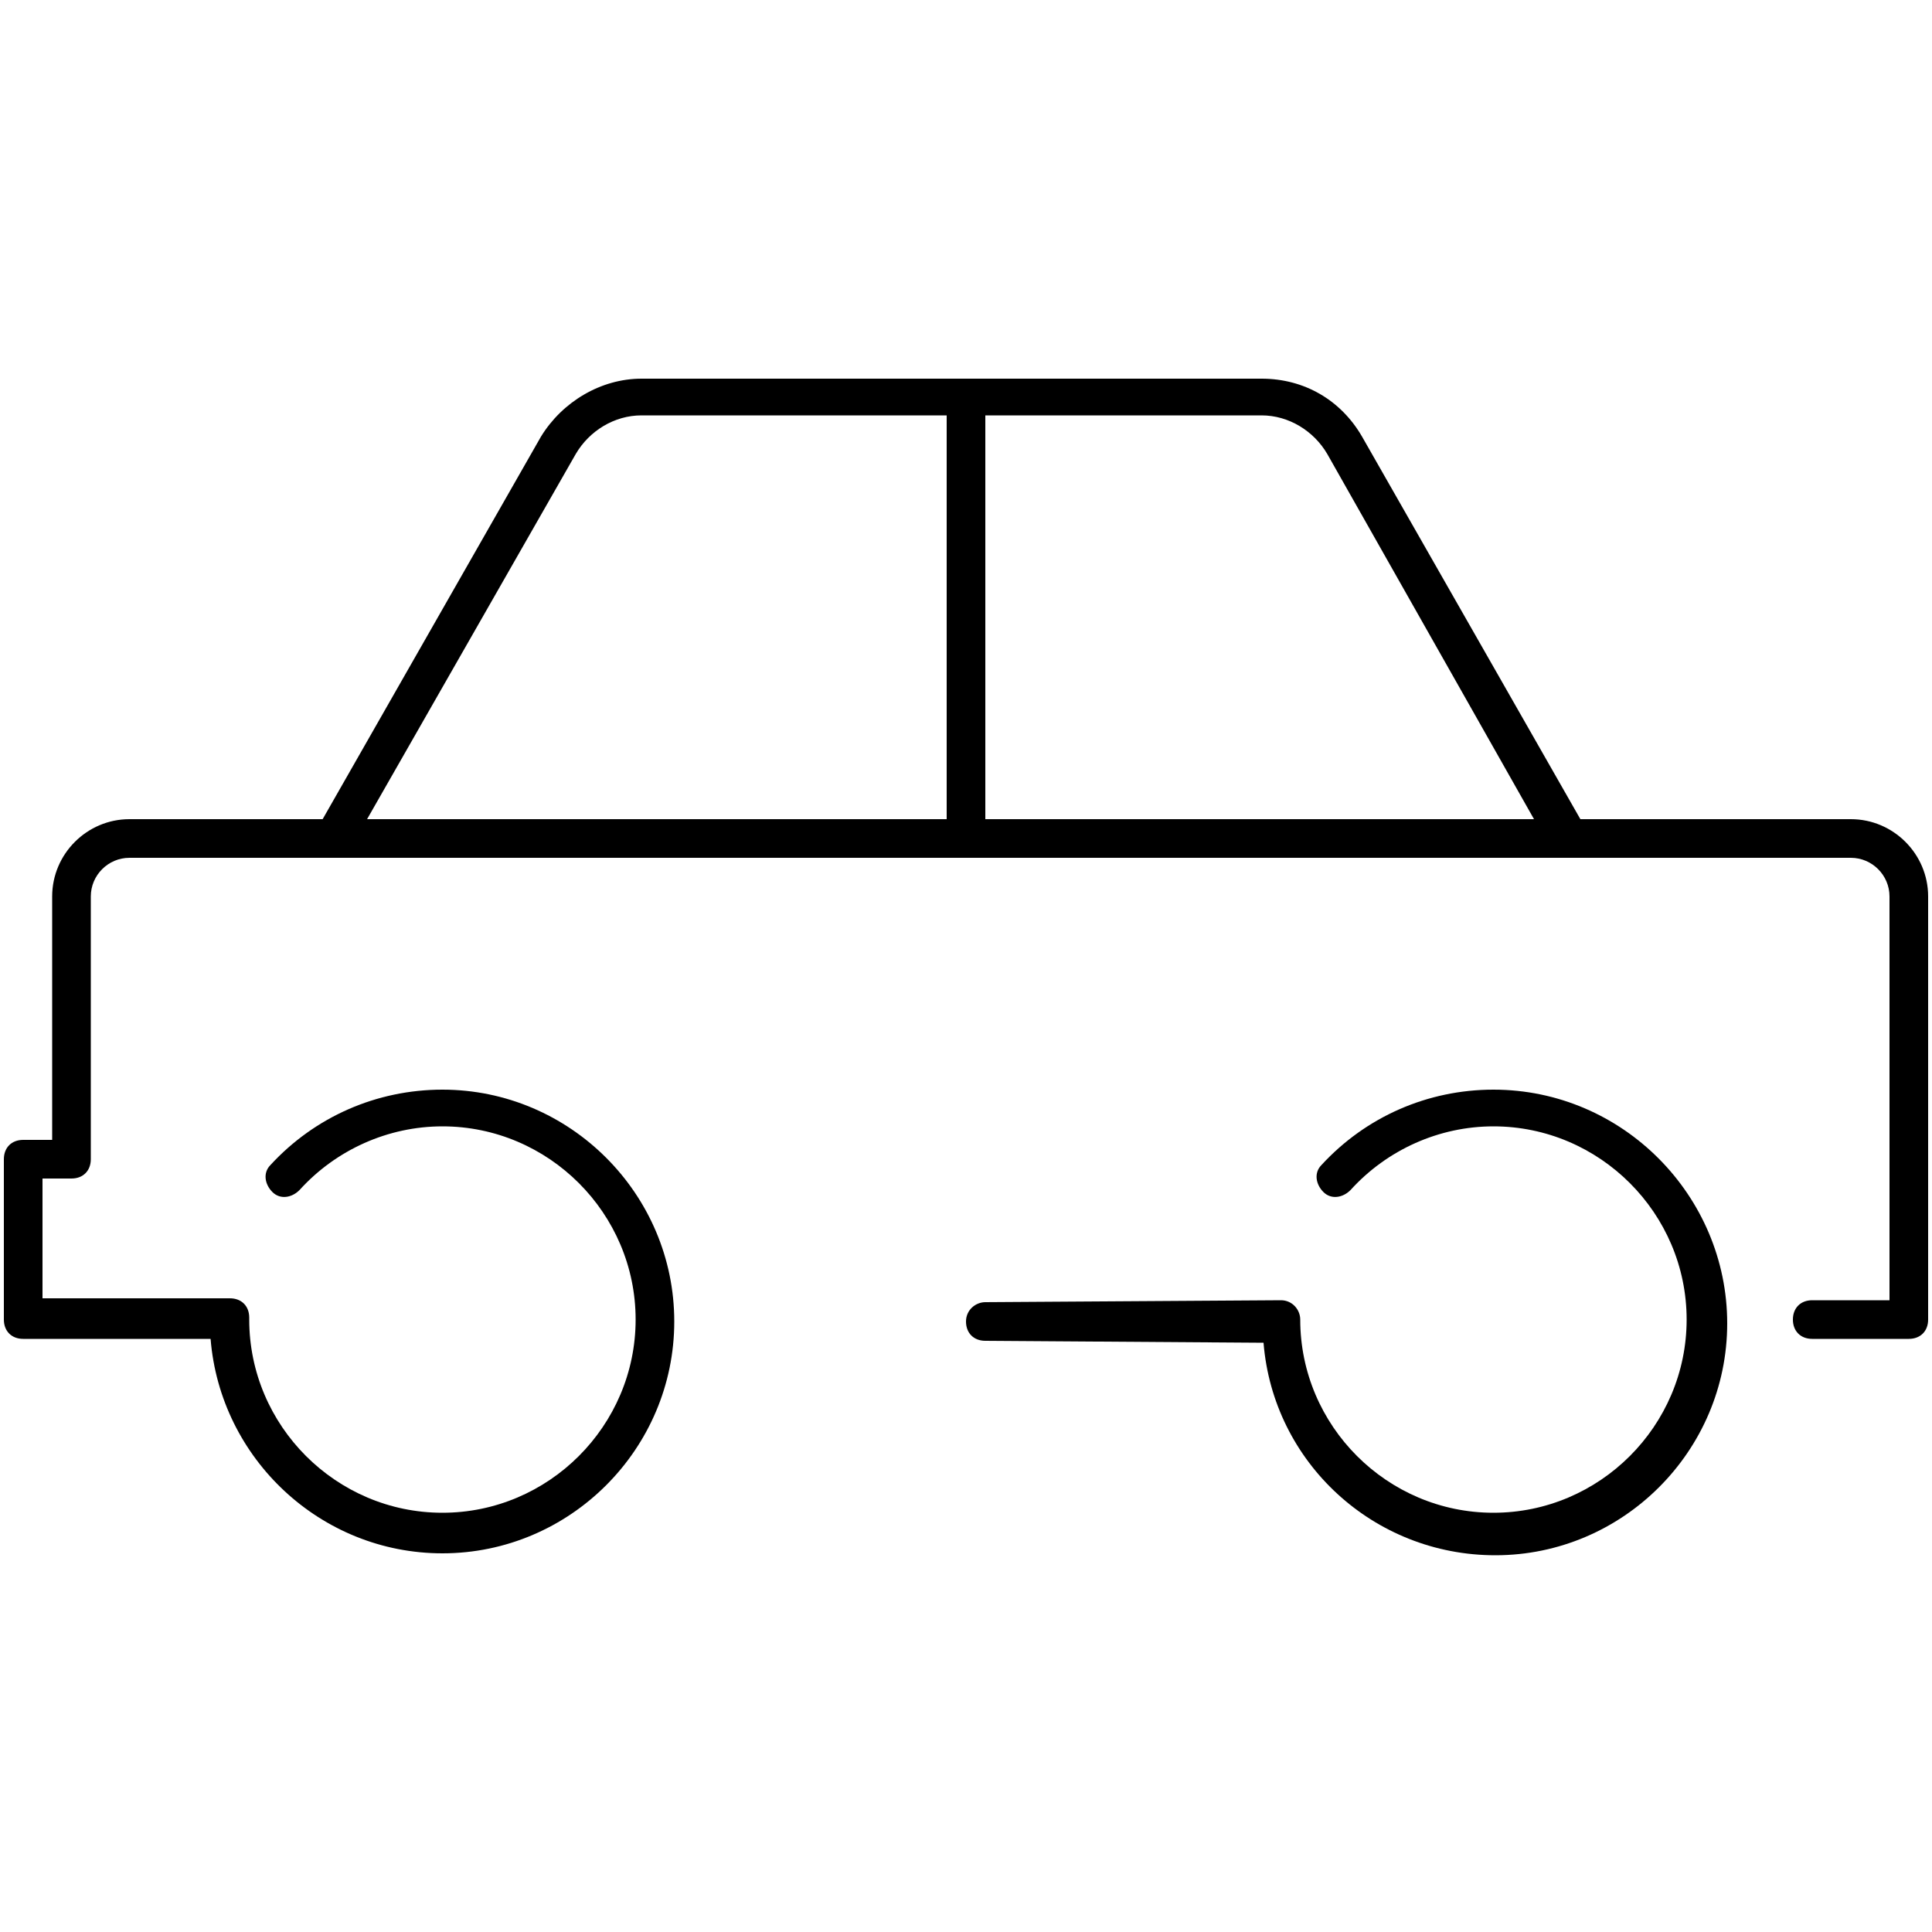 <?xml version="1.0" encoding="UTF-8"?>
<!-- Generator: Adobe Illustrator 27.7.0, SVG Export Plug-In . SVG Version: 6.00 Build 0)  -->
<svg xmlns="http://www.w3.org/2000/svg" xmlns:xlink="http://www.w3.org/1999/xlink" version="1.1" id="Layer_1" x="0px" y="0px" width="100px" height="100px" viewBox="0 0 100 100" style="enable-background:new 0 0 100 100;" xml:space="preserve">
<g>
	<path d="M95.8,42.4h-14L70.5,22.6c-1.1-1.9-3-3-5.2-3H33.2c-2.1,0-4.1,1.2-5.2,3L16.7,42.4h-10c-2.2,0-4,1.8-4,4V59H1.2   c-0.6,0-1,0.4-1,1v8.3c0,0.6,0.4,1,1,1h9.7c0.5,6.2,5.7,11.1,12,11.1c6.6,0,12-5.4,12-12s-5.4-12-12-12c-3.4,0-6.6,1.4-8.9,3.9   c-0.4,0.4-0.3,1,0.1,1.4c0.4,0.4,1,0.3,1.4-0.1c1.9-2.1,4.6-3.3,7.4-3.3c5.5,0,10,4.5,10,10c0,5.5-4.5,10-10,10   c-5.5,0-10-4.5-10-10c0,0,0,0,0-0.1c0,0,0,0,0,0c0-0.6-0.4-1-1-1H2.2V61h1.5c0.6,0,1-0.4,1-1V46.4c0-1.1,0.9-2,2-2h10.6h63.9h14.6   c1.1,0,2,0.9,2,2v20.9h-4c-0.6,0-1,0.4-1,1s0.4,1,1,1h5c0.6,0,1-0.4,1-1V46.4C99.8,44.2,98,42.4,95.8,42.4z M29.8,23.5   c0.7-1.2,2-2,3.4-2H49v20.9H19L29.8,23.5z M51,42.4V21.5h14.3c1.4,0,2.7,0.8,3.4,2l10.7,18.9H51z"></path>
	<path d="M77.3,56.4c-3.4,0-6.6,1.4-8.9,3.9c-0.4,0.4-0.3,1,0.1,1.4c0.4,0.4,1,0.3,1.4-0.1c1.9-2.1,4.6-3.3,7.4-3.3   c5.5,0,10,4.5,10,10c0,5.5-4.5,10-10,10s-10-4.5-10-10c0-0.5-0.4-1-1-1L51,67.4c0,0,0,0,0,0c-0.5,0-1,0.4-1,1c0,0.6,0.4,1,1,1   l14.4,0.1c0.5,6.2,5.7,11,12,11c6.6,0,12-5.4,12-12S84,56.4,77.3,56.4z"></path>
</g>
</svg>
